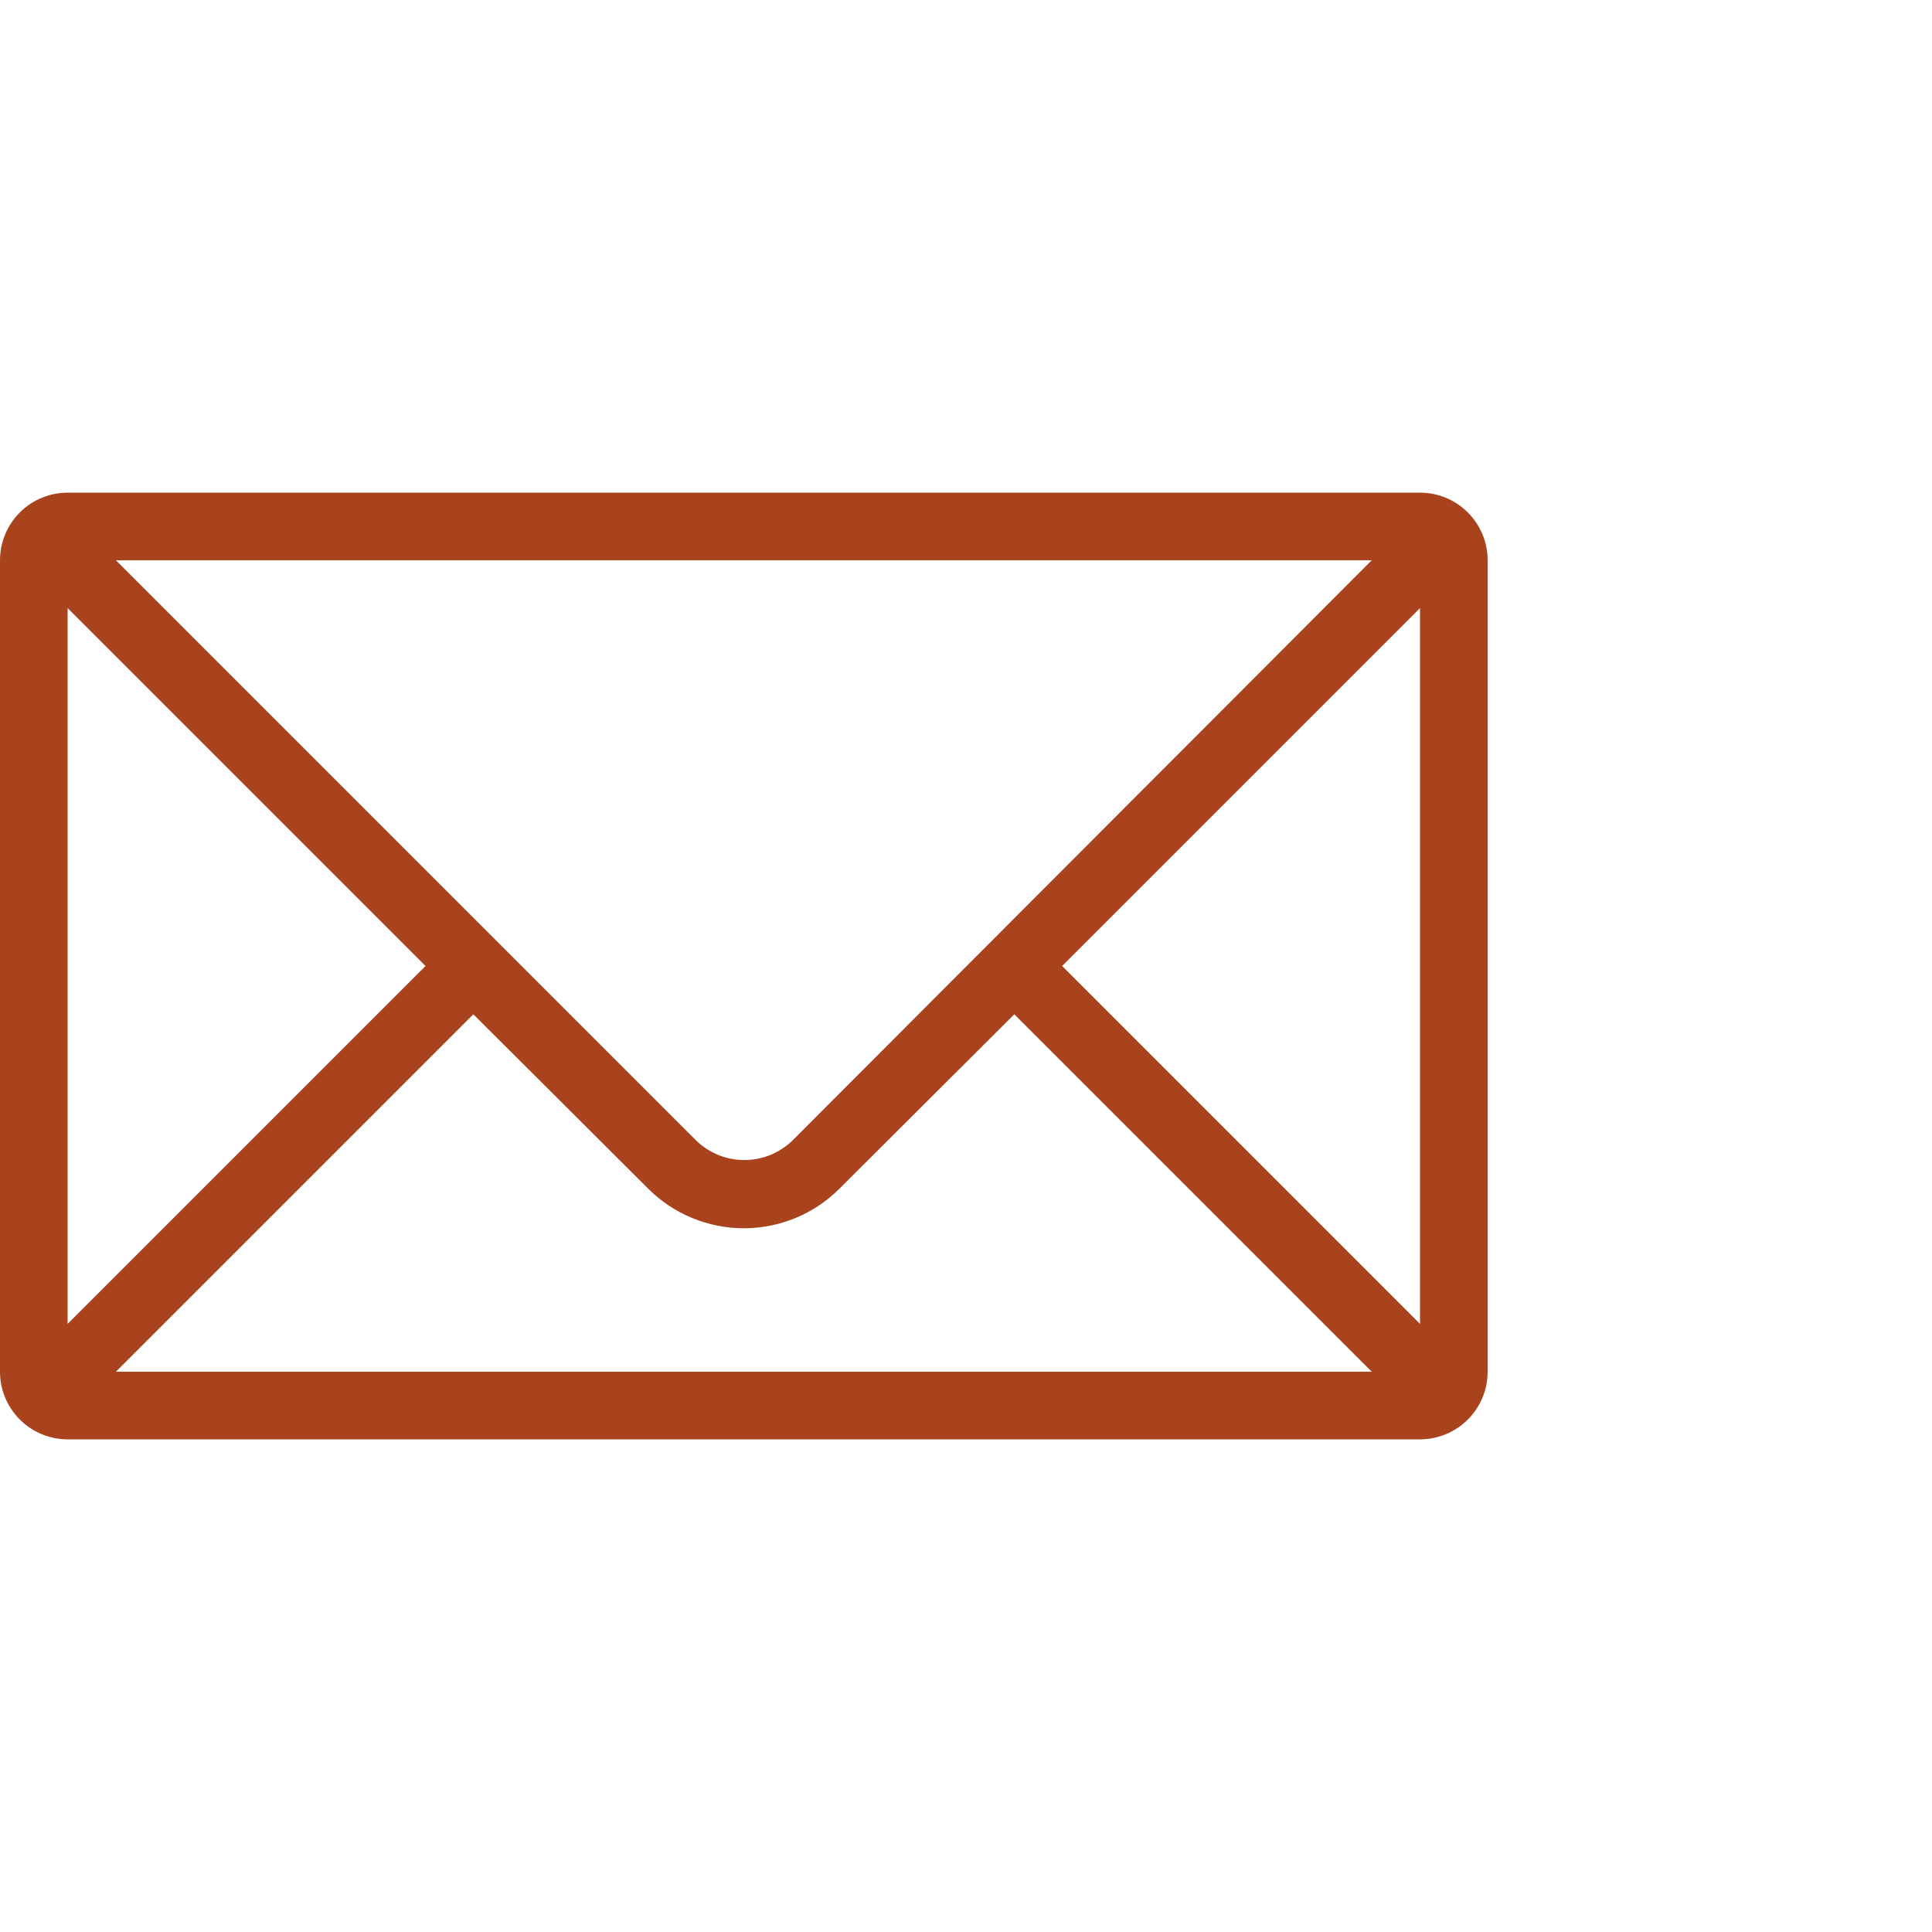 <svg width="48" height="48" viewBox="0 0 48 48" fill="none" xmlns="http://www.w3.org/2000/svg">
<path d="M35.28 12.24H1.68C1.234 12.24 0.807 12.417 0.492 12.732C0.177 13.047 0 13.474 0 13.92V34.08C0 34.526 0.177 34.953 0.492 35.268C0.807 35.583 1.234 35.76 1.68 35.76H35.28C35.726 35.76 36.153 35.583 36.468 35.268C36.783 34.953 36.96 34.526 36.96 34.08V13.92C36.96 13.474 36.783 13.047 36.468 12.732C36.153 12.417 35.726 12.24 35.28 12.24ZM1.68 15.108L10.572 24L1.68 32.892V15.108ZM19.68 28.344C19.36 28.65 18.935 28.821 18.492 28.821C18.049 28.821 17.624 28.65 17.304 28.344L2.88 13.92H34.08L19.68 28.344ZM11.76 25.2L16.104 29.532C16.416 29.844 16.786 30.092 17.194 30.26C17.602 30.429 18.039 30.516 18.48 30.516C18.921 30.516 19.358 30.429 19.766 30.26C20.174 30.092 20.544 29.844 20.856 29.532L25.2 25.2L34.08 34.08H2.88L11.76 25.2ZM26.388 24L35.28 15.108V32.892L26.388 24Z" fill="#A9431E"/>
</svg>
